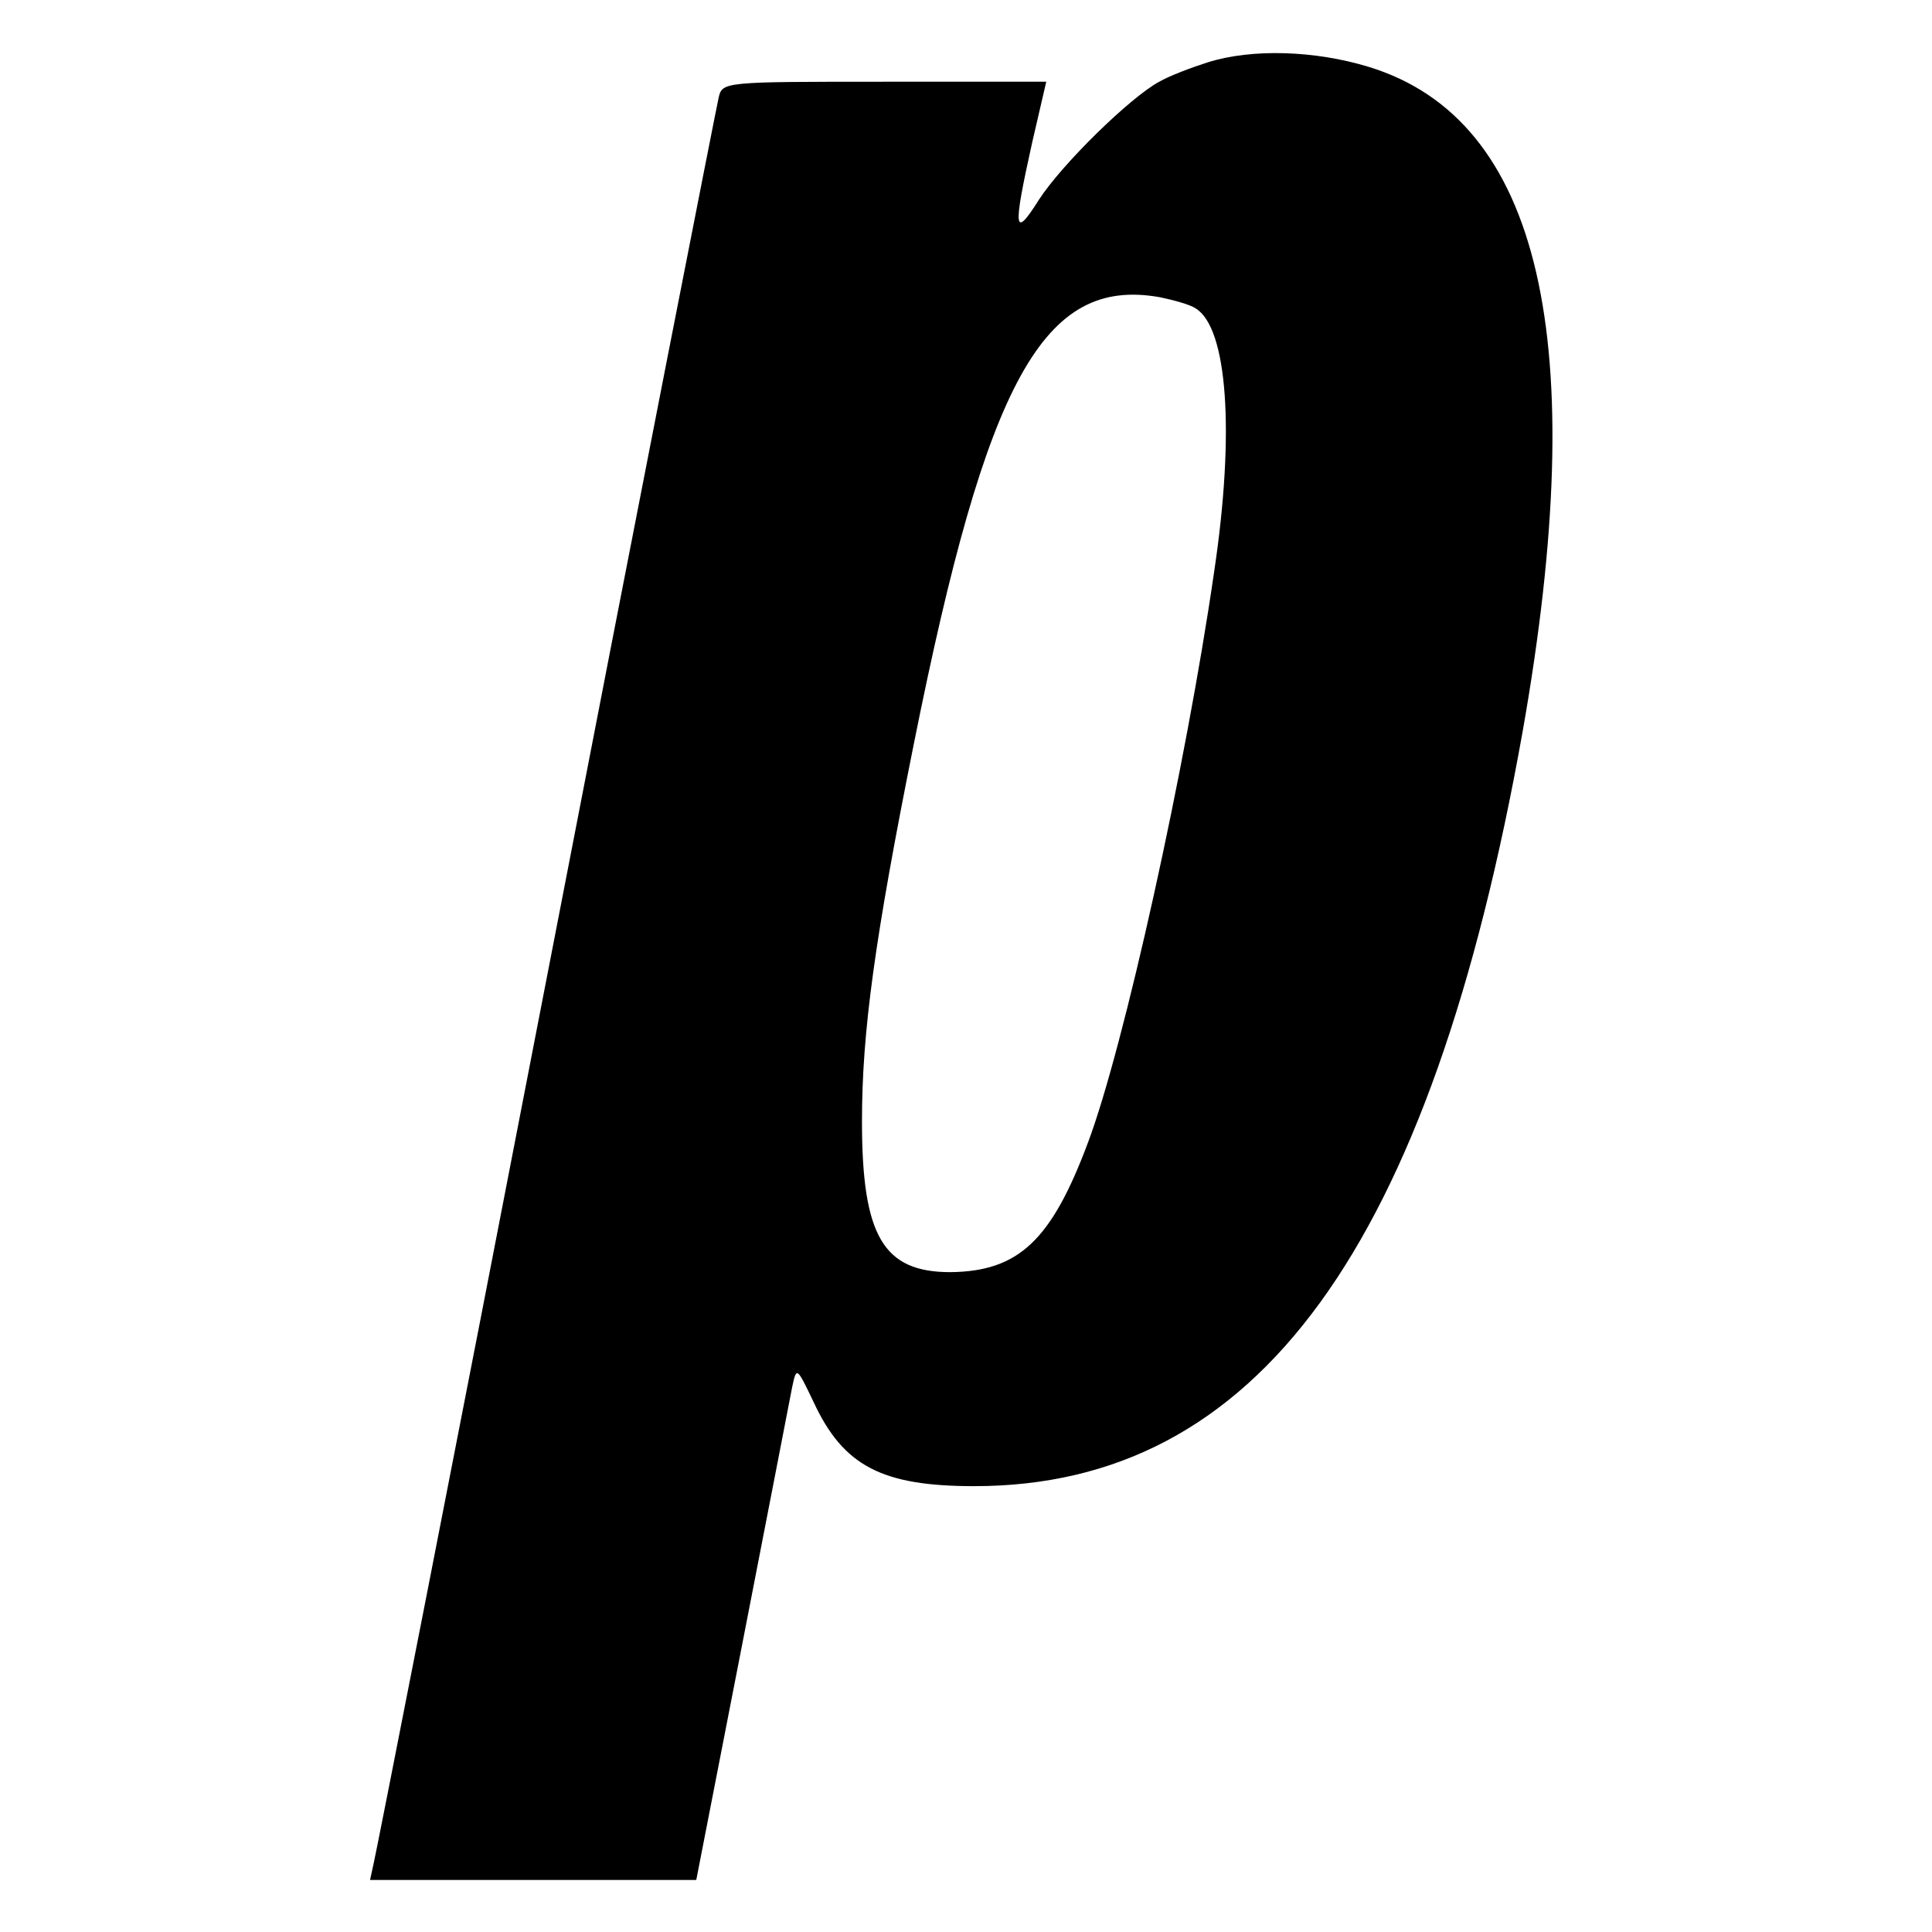 <?xml version="1.0" standalone="no"?>
<!DOCTYPE svg PUBLIC "-//W3C//DTD SVG 20010904//EN"
 "http://www.w3.org/TR/2001/REC-SVG-20010904/DTD/svg10.dtd">
<svg version="1.0" xmlns="http://www.w3.org/2000/svg"
 width="260pt" height="260pt" viewBox="0 0 260 260"
 preserveAspectRatio="xMidYMid meet">
<g transform="translate(0,260) scale(0.1,-0.1)"
fill="#000000" stroke="none">
<path d="M1625 2516 c-22 -7 -51 -18 -65 -26 -39 -21 -131 -111 -162 -159 -34
-54 -35 -40 -9 77 l19 82 -218 0 c-218 0 -218 0 -223 -22 -3 -13 -108 -547
-232 -1188 -124 -641 -229 -1175 -232 -1187 l-5 -23 220 0 219 0 62 318 c34
174 64 330 67 345 6 28 6 28 29 -20 40 -86 92 -113 216 -113 381 0 614 320
738 1015 93 526 25 824 -207 895 -72 22 -157 25 -217 6z m-16 -331 c43 -26 53
-167 25 -354 -38 -263 -122 -642 -170 -769 -49 -131 -93 -173 -185 -174 -90 0
-119 48 -119 203 0 120 17 245 70 509 98 489 174 628 331 600 19 -4 41 -10 48
-15z"/>
</g>
</svg>

